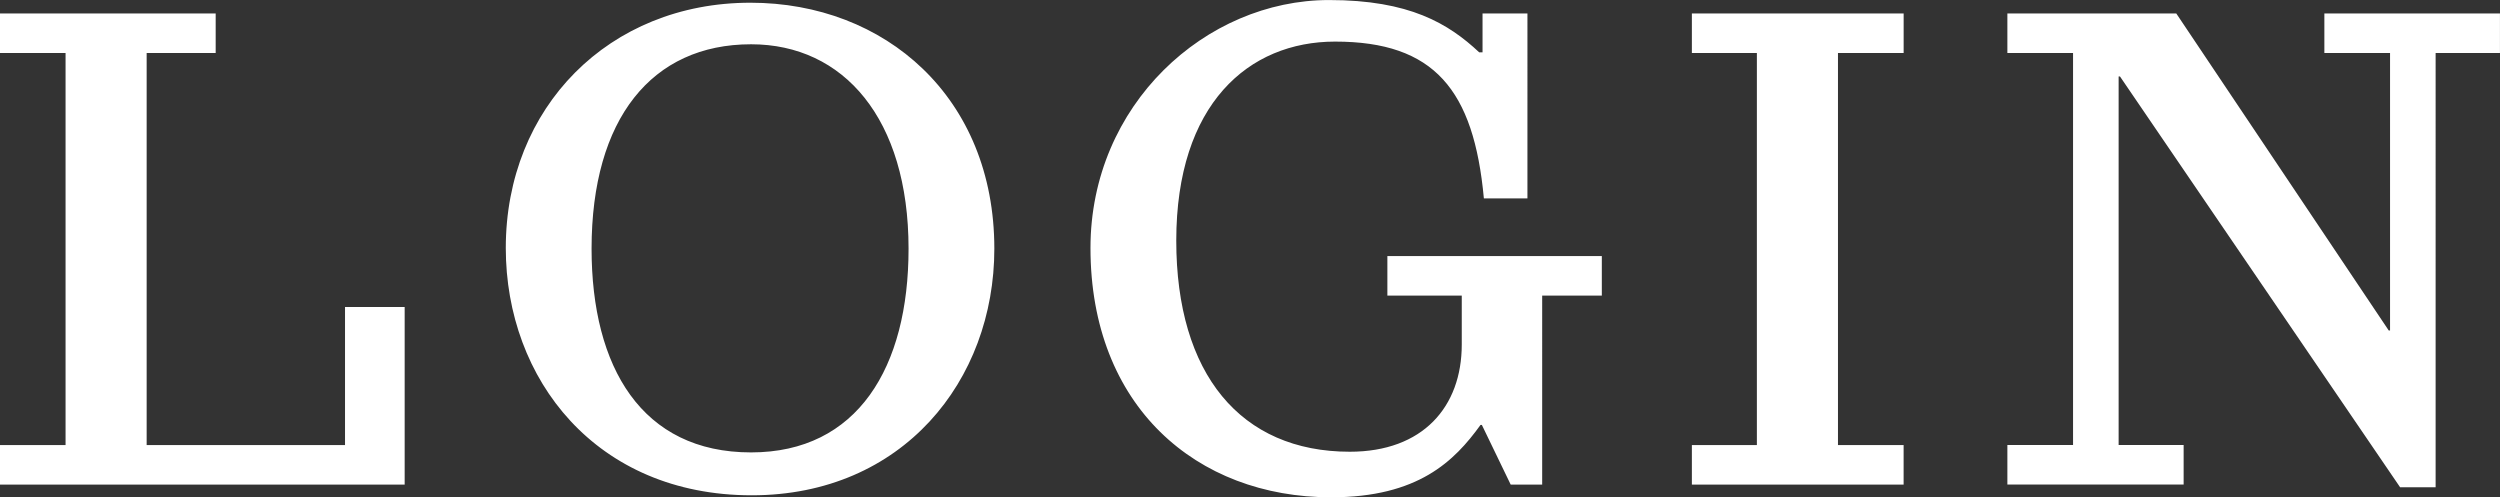 <svg xmlns="http://www.w3.org/2000/svg" width="298.438" height="59.374" viewBox="0 0 298.438 59.374">
  <rect x="0" y="0" width="298.438" height="59.374" fill="#333333" stroke="none"/>
  <defs>
    <style>
      .cls-1 {
        fill: #fff;
        fill-rule: evenodd;
      }
    </style>
  </defs>
  <path id="main_txt.svg" class="cls-1" d="M699.463,374.334h-7.12v16.481h-23.68v-46.8h8.24v-4.72H651.142v4.72h7.84v46.8h-7.84v4.72h48.321v-21.2Zm70.392-6.96c0-18.08-13.04-29.361-29.121-29.361-16.88,0-29.2,12.481-29.2,29.281,0,15.681,10.8,29.521,29.361,29.521C758.9,396.815,769.855,383.135,769.855,367.374Zm-10.24,0c0,14.161-6.08,24.321-18.8,24.321-13.04,0-19.04-10.16-19.04-24.321,0-15.52,7.2-24.4,19.04-24.4C751.855,342.973,759.615,351.854,759.615,367.374Zm82.759,0.88h-25.6v4.72h8.88v5.84c0,7.441-4.64,12.8-13.361,12.8-13.04,0-20.72-9.28-20.72-25.2,0-16.32,8.64-23.761,18.96-23.761,11.841,0,16.561,5.761,17.761,18.721h5.2V339.293h-5.36v4.64h-0.4c-3.68-3.44-8.32-6.24-17.921-6.24-14.72,0-28.481,12.481-28.481,29.6,0,18.881,12.641,29.761,28.721,29.761,10.4,0,14.721-4.32,17.841-8.64h0.16l3.44,7.12h3.76V372.974h7.12v-4.72Zm36.03,22.561h-7.84v-46.8h7.84v-4.72h-25.28v4.72h7.76v46.8h-7.76v4.72H878.4v-4.72Zm71.185-51.522H928.628v4.72h7.841v33.121h-0.16l-25.361-37.841H890.787v4.72h7.84v46.8h-7.84v4.72h21.041v-4.72h-7.76v-44h0.16l33.441,49.041h4.24V344.013h7.68v-4.72Z" transform="translate(-651.156 -337.688)"/>
</svg>
